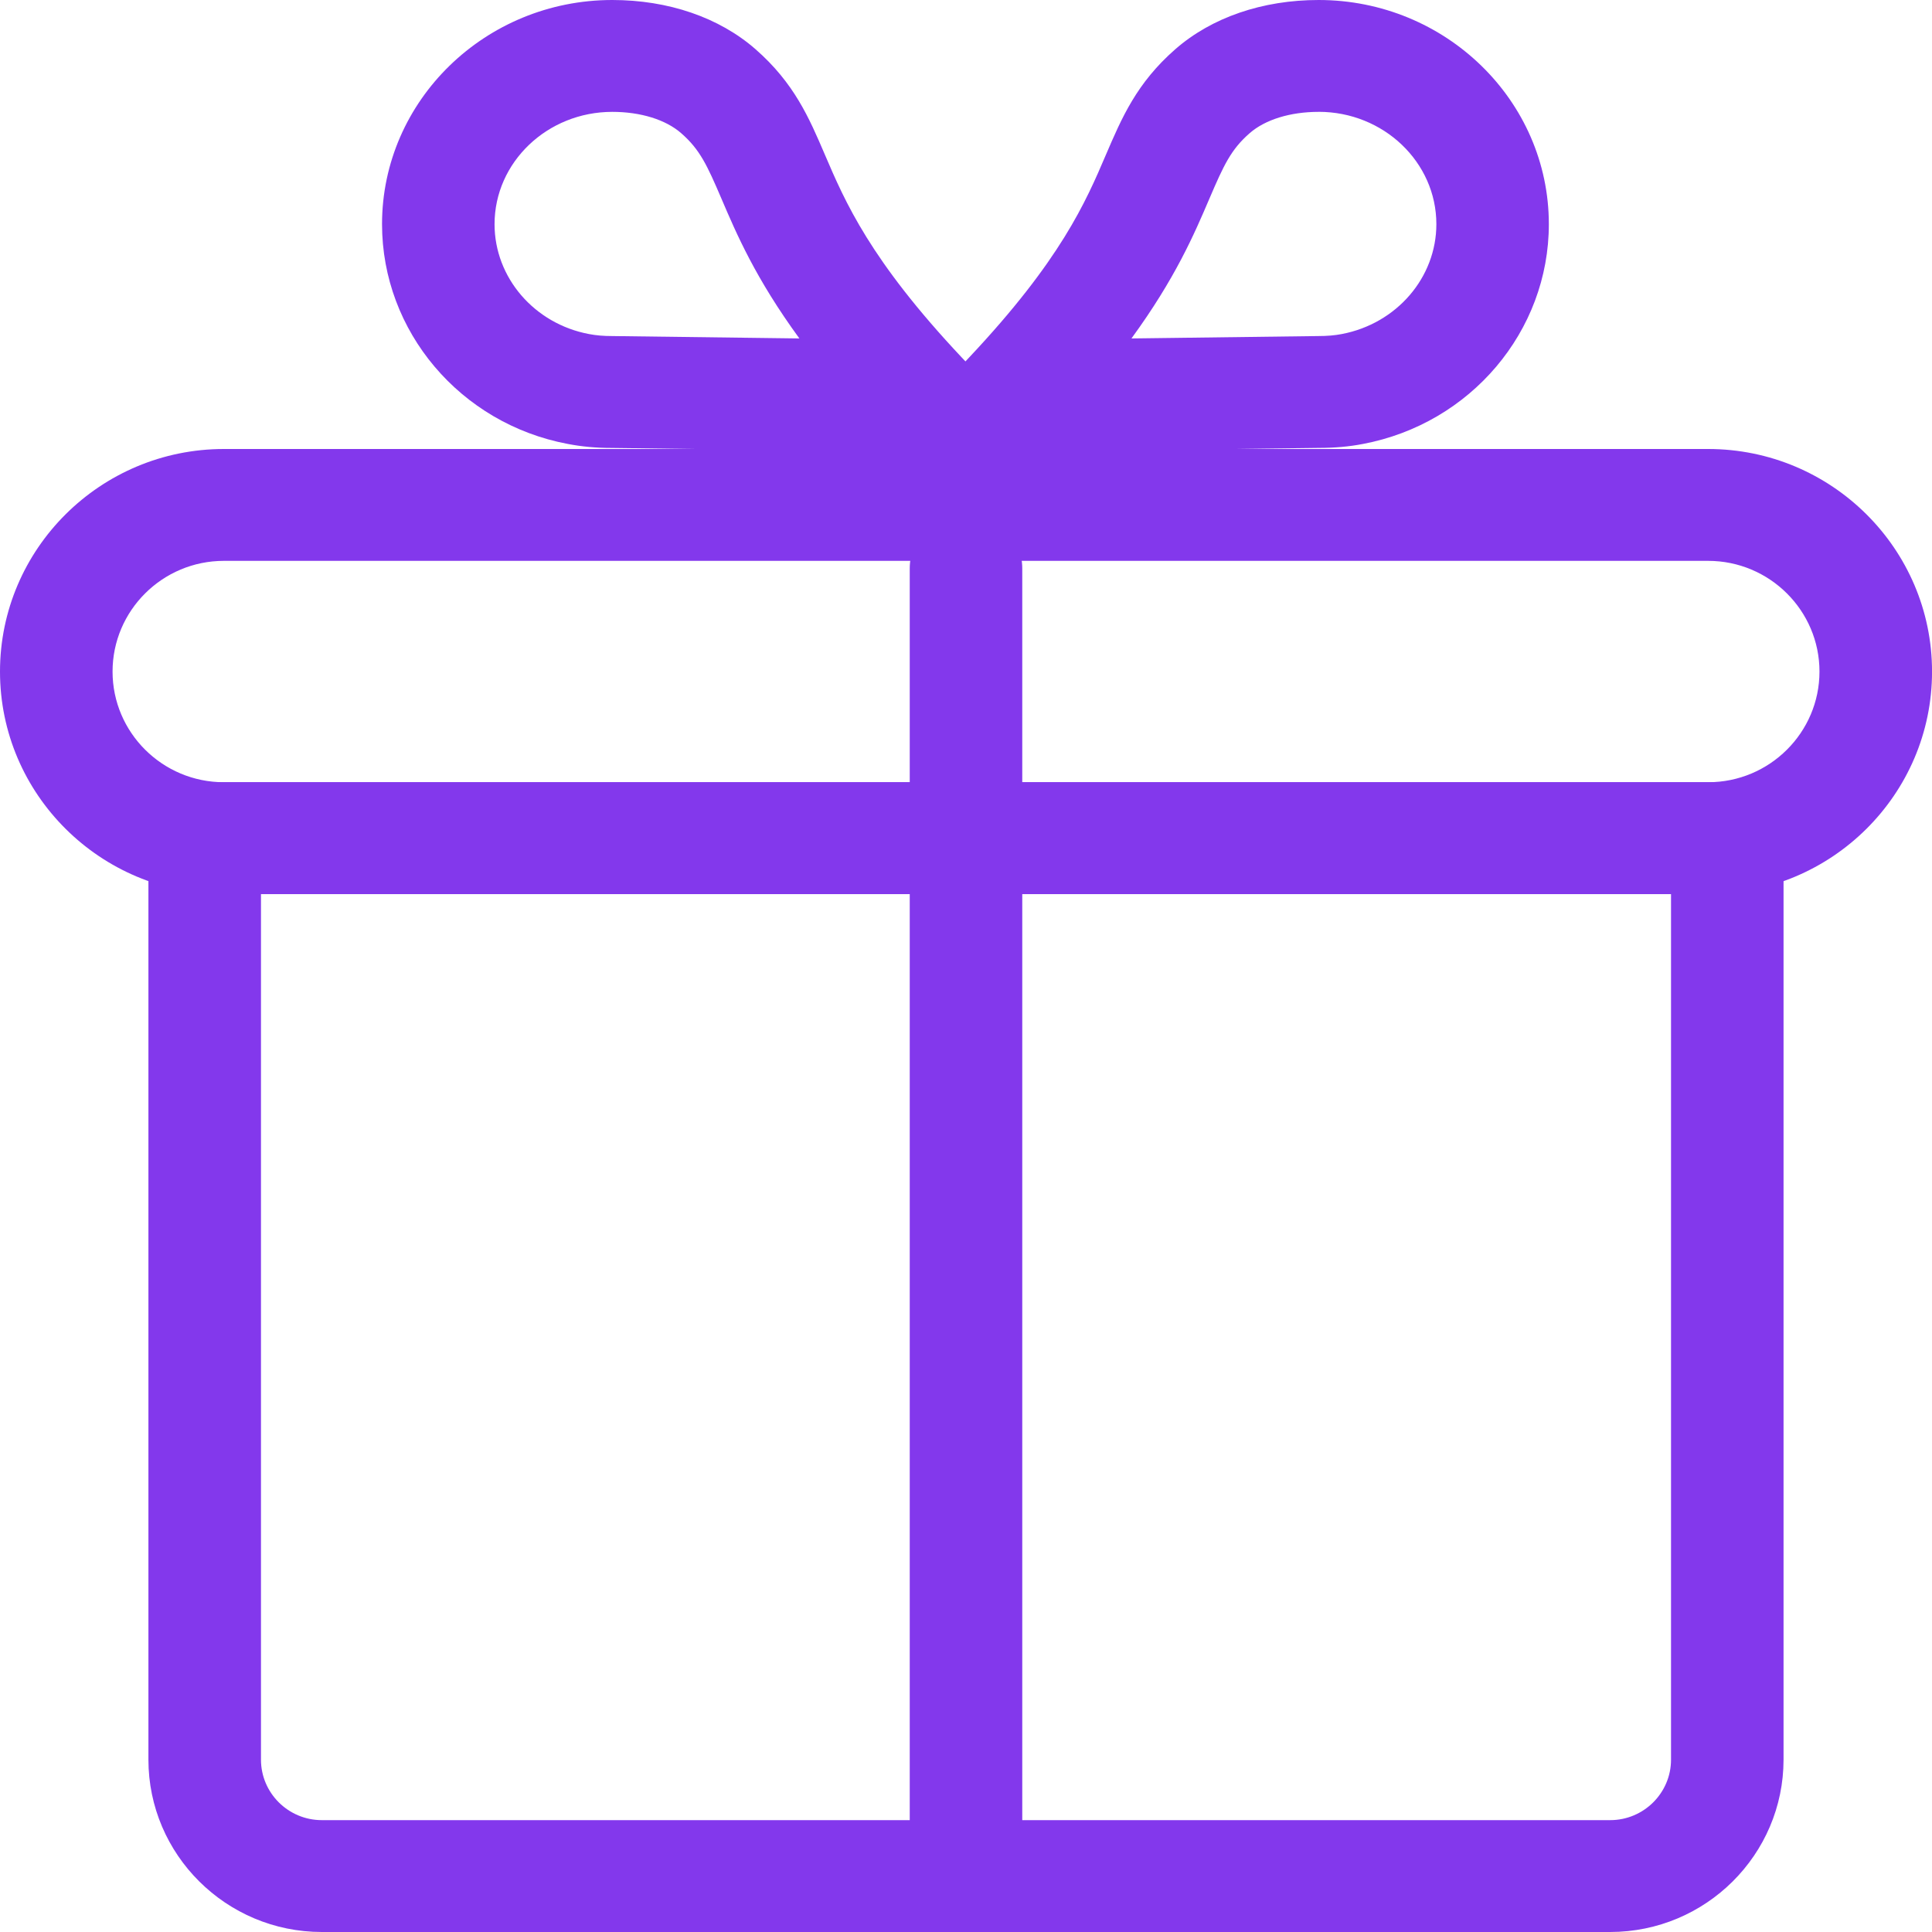 <svg width="50" height="50" viewBox="0 0 50 50" fill="none" xmlns="http://www.w3.org/2000/svg">
<g clip-path="url(#clip0_38_7206)">
<path d="M41.671 50H8.329C5.854 50 3.841 47.998 3.841 45.538V21.692C3.841 20.892 4.493 20.244 5.297 20.244H44.702C45.506 20.244 46.158 20.892 46.158 21.692V45.538C46.158 47.998 44.145 50 41.67 50H41.671ZM6.754 23.14V45.539C6.754 46.402 7.46 47.105 8.329 47.105H41.671C42.54 47.105 43.246 46.402 43.246 45.539V23.14H6.754Z" fill="#8338EC"/>
<path d="M44.206 23.14H5.794C2.599 23.14 0 20.556 0 17.381C0 14.205 2.599 11.62 5.794 11.62H44.207C47.402 11.62 50.001 14.204 50.001 17.381C50.001 20.558 47.402 23.14 44.207 23.14H44.206ZM5.794 14.515C4.205 14.515 2.913 15.801 2.913 17.38C2.913 18.959 4.206 20.244 5.794 20.244H44.207C45.796 20.244 47.088 18.959 47.088 17.38C47.088 15.801 45.795 14.515 44.207 14.515H5.794Z" fill="#8338EC"/>
<path d="M25 50C24.196 50 23.544 49.352 23.544 48.553V14.711C23.544 13.912 24.196 13.264 25 13.264C25.804 13.264 26.456 13.912 26.456 14.711V48.553C26.456 49.352 25.804 50 25 50Z" fill="#8338EC"/>
<path d="M27.23 11.737L15.826 11.593H15.824C15.431 11.593 15.056 11.559 14.694 11.489C11.911 10.966 9.887 8.574 9.887 5.802C9.887 2.603 12.559 0 15.845 0C17.297 0 18.613 0.452 19.551 1.272C20.554 2.149 20.94 3.05 21.349 4.005C21.869 5.219 22.517 6.731 24.895 9.257L27.23 11.737ZM15.845 2.895C14.165 2.895 12.799 4.199 12.799 5.802C12.799 7.183 13.826 8.378 15.242 8.645C15.43 8.681 15.619 8.697 15.845 8.697L20.688 8.759C19.554 7.205 19.062 6.057 18.67 5.139C18.298 4.272 18.114 3.87 17.628 3.446C17.228 3.096 16.579 2.895 15.845 2.895Z" fill="#8338EC"/>
<path d="M22.74 11.737L25.076 9.257C27.454 6.731 28.102 5.22 28.621 4.005C29.031 3.05 29.416 2.148 30.419 1.272C31.357 0.452 32.673 0 34.126 0C37.411 0 40.084 2.603 40.084 5.802C40.084 8.573 38.059 10.965 35.27 11.49C34.915 11.559 34.538 11.592 34.127 11.592L22.741 11.736L22.74 11.737ZM34.126 2.895C33.392 2.895 32.742 3.096 32.342 3.446C31.856 3.87 31.672 4.272 31.3 5.139C30.908 6.057 30.416 7.205 29.282 8.759L34.108 8.697C34.349 8.697 34.543 8.68 34.72 8.646C36.144 8.378 37.173 7.183 37.173 5.801C37.173 4.198 35.806 2.894 34.127 2.894L34.126 2.895Z" fill="#8338EC"/>
</g>
<defs>
<clipPath id="clip0_38_7206">
<rect width="50" height="50" fill="white"/>
</clipPath>
</defs>
</svg>
